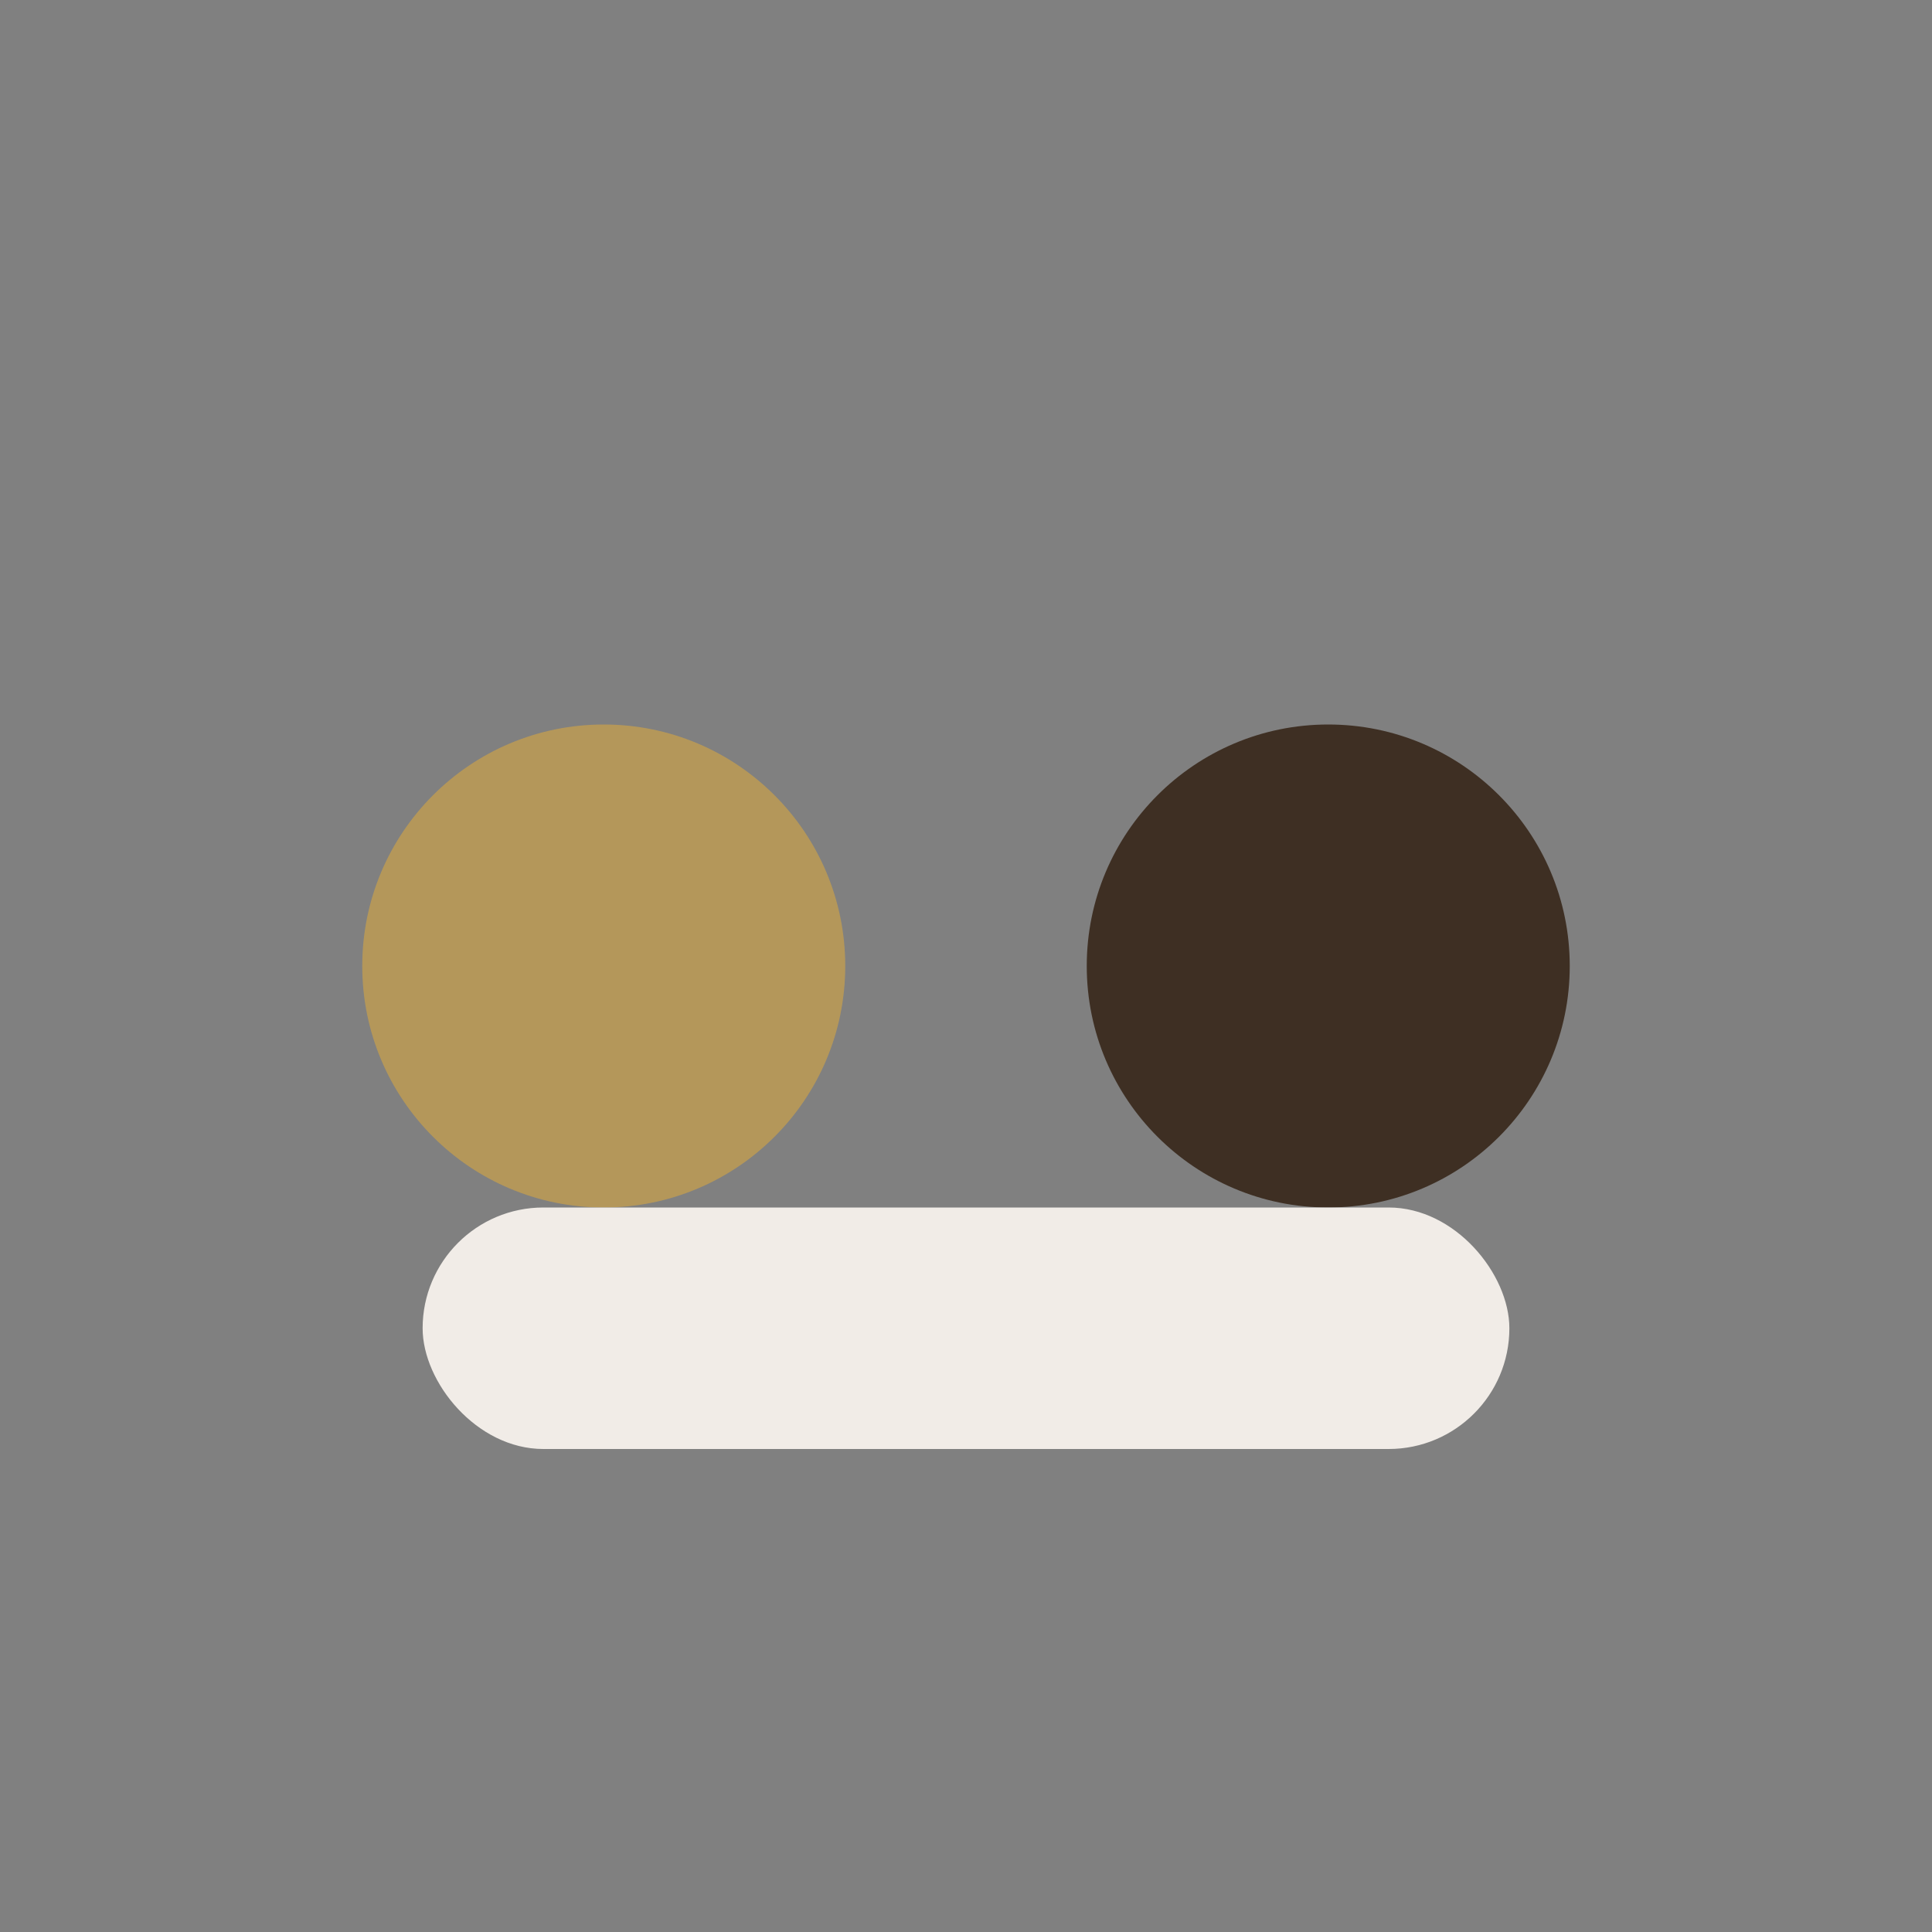 <?xml version="1.0" encoding="UTF-8"?>
<svg xmlns="http://www.w3.org/2000/svg" width="32" height="32" viewBox="0 0 32 32"><rect x="0" y="0" width="32" height="32" fill="#808080" stroke="none"/><circle cx="10" cy="16" r="4" fill="#B4975A"/><circle cx="22" cy="16" r="4" fill="#3E2F23"/><rect x="7" y="20" width="18" height="4" rx="2" fill="#F1ECE7"/></svg>